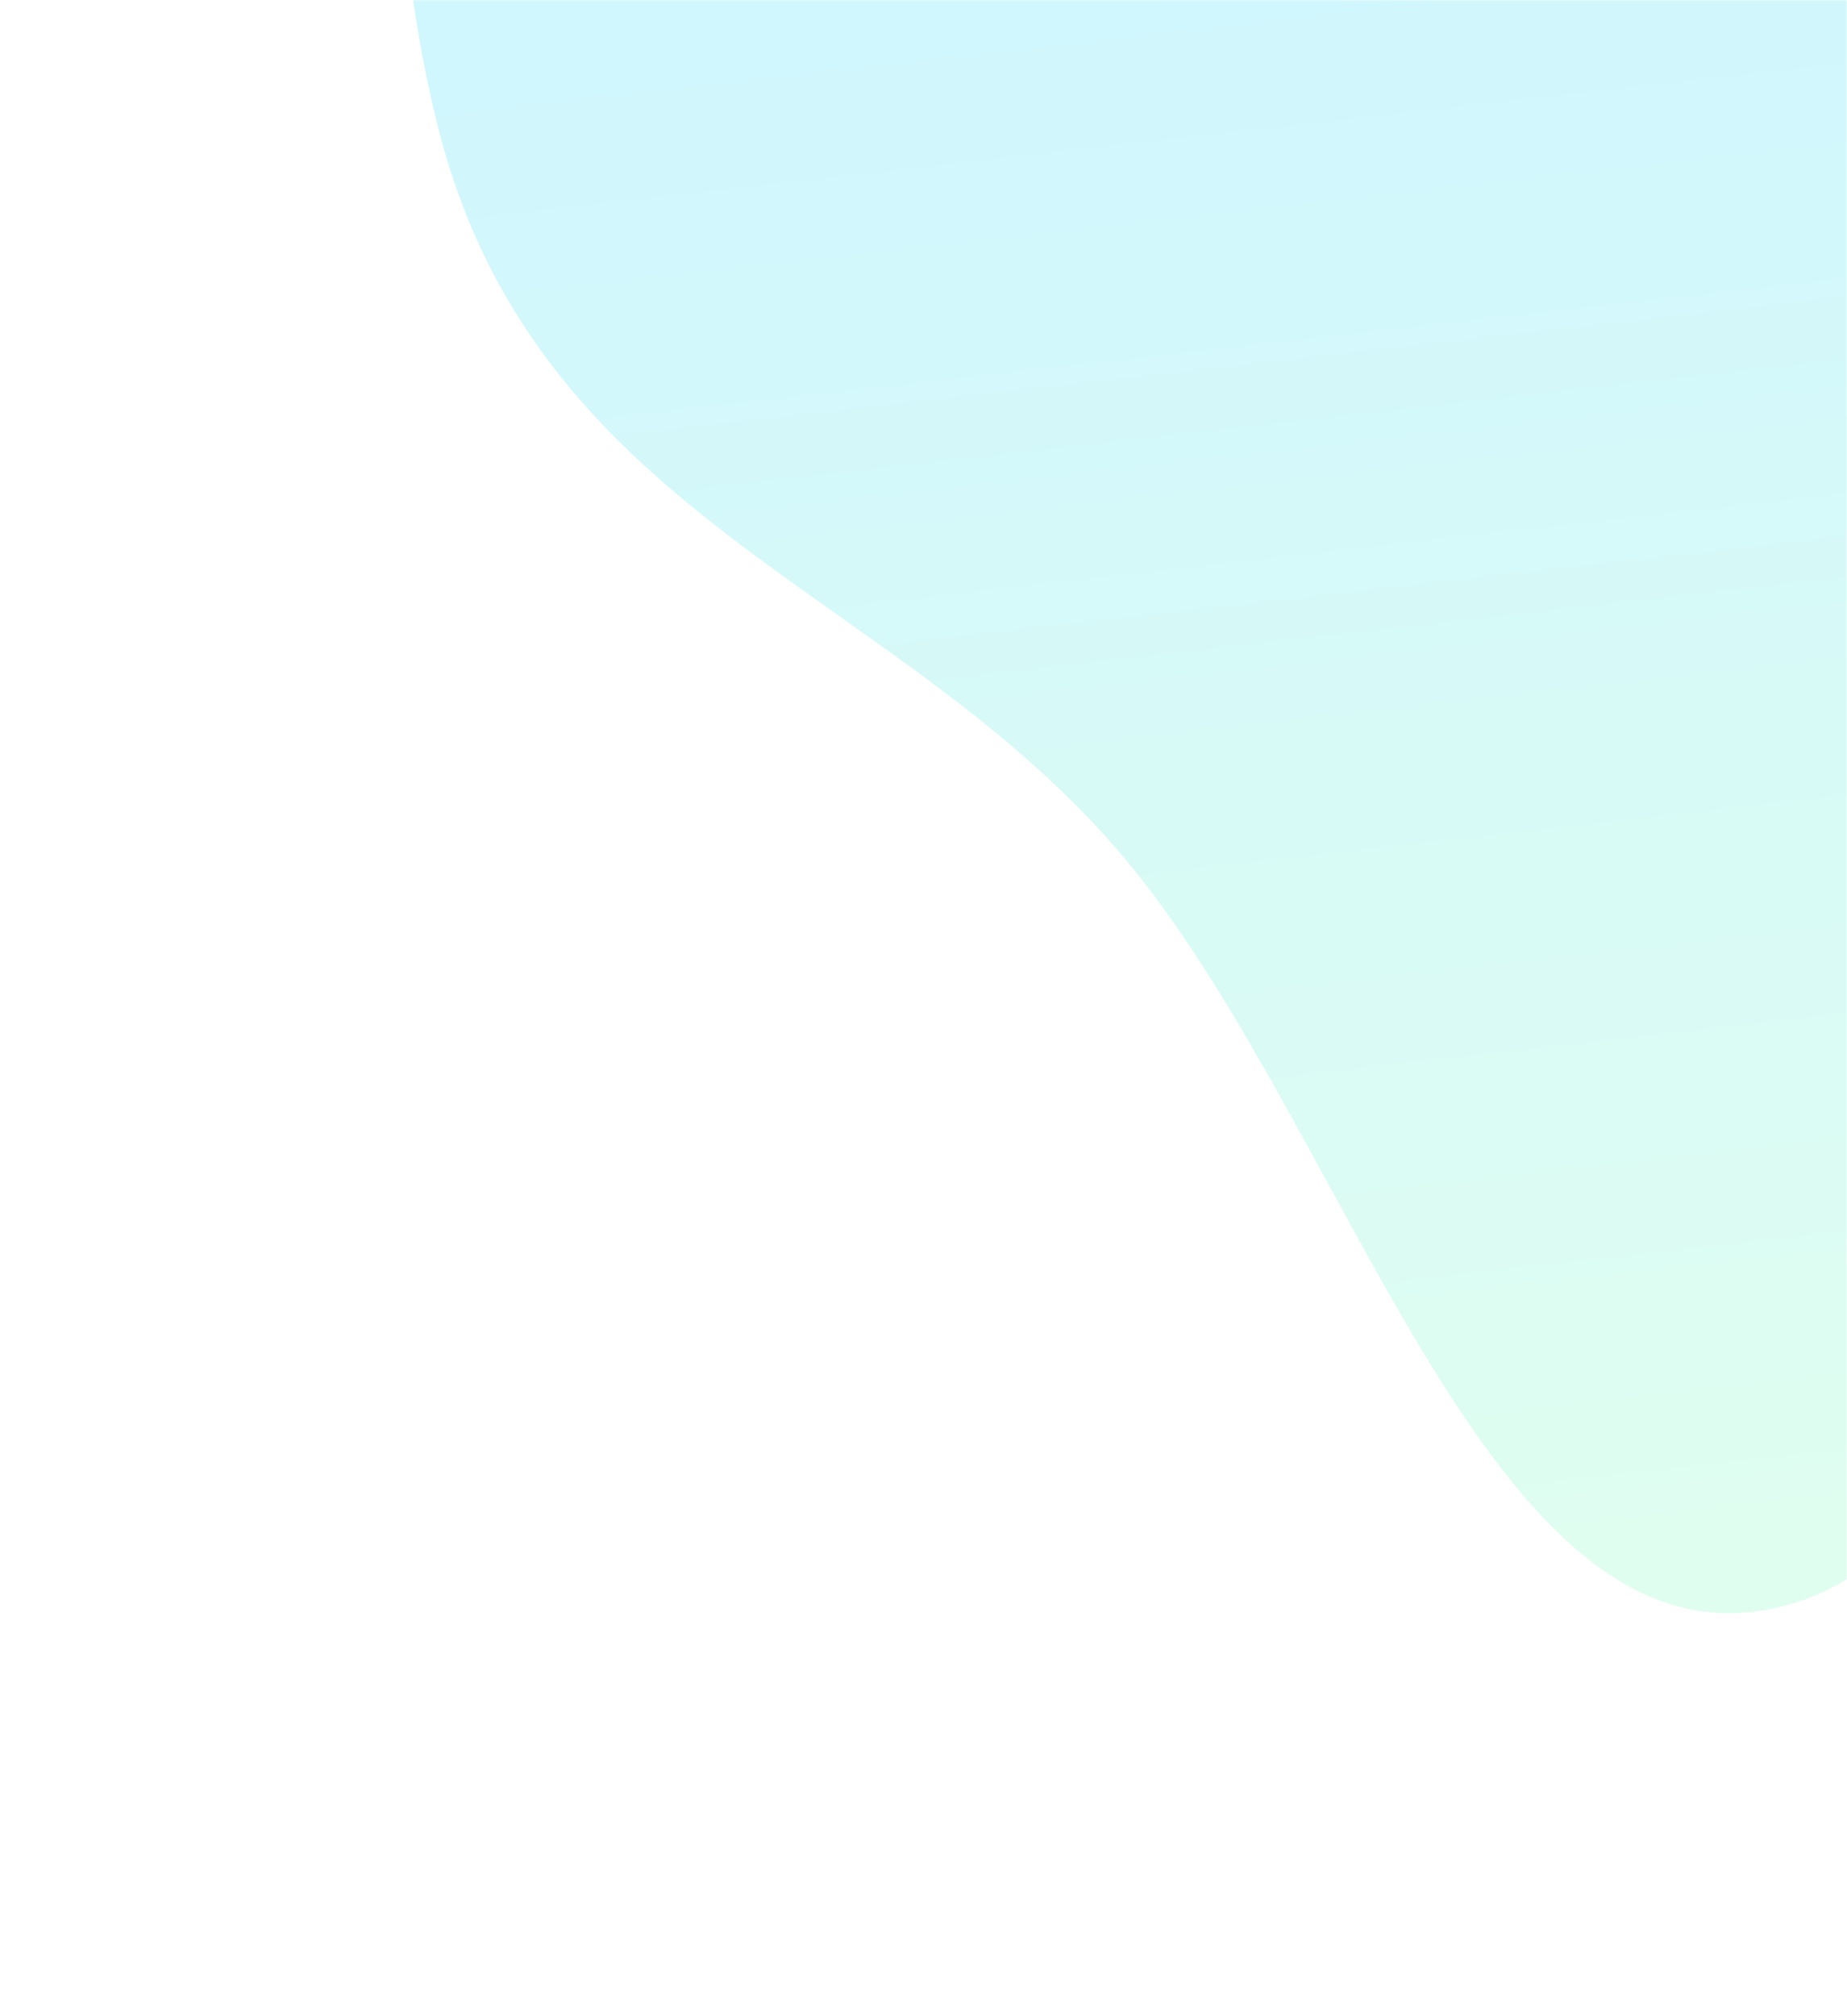 <svg xmlns="http://www.w3.org/2000/svg" width="594" height="648" viewBox="0 0 594 648" fill="none"><mask id="mask0_3359_12972" style="mask-type:alpha" maskUnits="userSpaceOnUse" x="0" y="0" width="594" height="648"><rect width="594" height="648" fill="#D9D9D9"></rect></mask><g mask="url(#mask0_3359_12972)"><g filter="url(#filter0_f_3359_12972)"><path fill-rule="evenodd" clip-rule="evenodd" d="M560.503 518.321C473.831 524.444 430.123 353.922 358.265 271.891C284.427 187.599 171.129 165.626 140.297 38.625C107.224 -97.609 146.558 -245.765 208.375 -345.531C266.554 -439.428 359.405 -465.751 450.03 -461.261C530.405 -457.279 612.421 -412.49 669.704 -322.675C720.41 -243.17 718.482 -131.66 726.672 -27.504C734.23 68.619 740.274 161.986 714.475 246.729C680.138 359.518 647.209 512.197 560.503 518.321Z" fill="url(#paint0_linear_3359_12972)" fill-opacity="0.2"></path></g></g><defs><filter id="filter0_f_3359_12972" x="-71.711" y="-661.738" width="1004.9" height="1380.22" filterUnits="userSpaceOnUse" color-interpolation-filters="sRGB"><feGaussianBlur stdDeviation="100"></feGaussianBlur></filter><linearGradient id="paint0_linear_3359_12972" x1="493.193" y1="525.978" x2="382.173" y2="-458.453" gradientUnits="userSpaceOnUse"><stop stop-color="#63FBB2"></stop><stop offset="0.548" stop-color="#14D4F9"></stop><stop offset="1" stop-color="#439BEE"></stop></linearGradient></defs></svg>